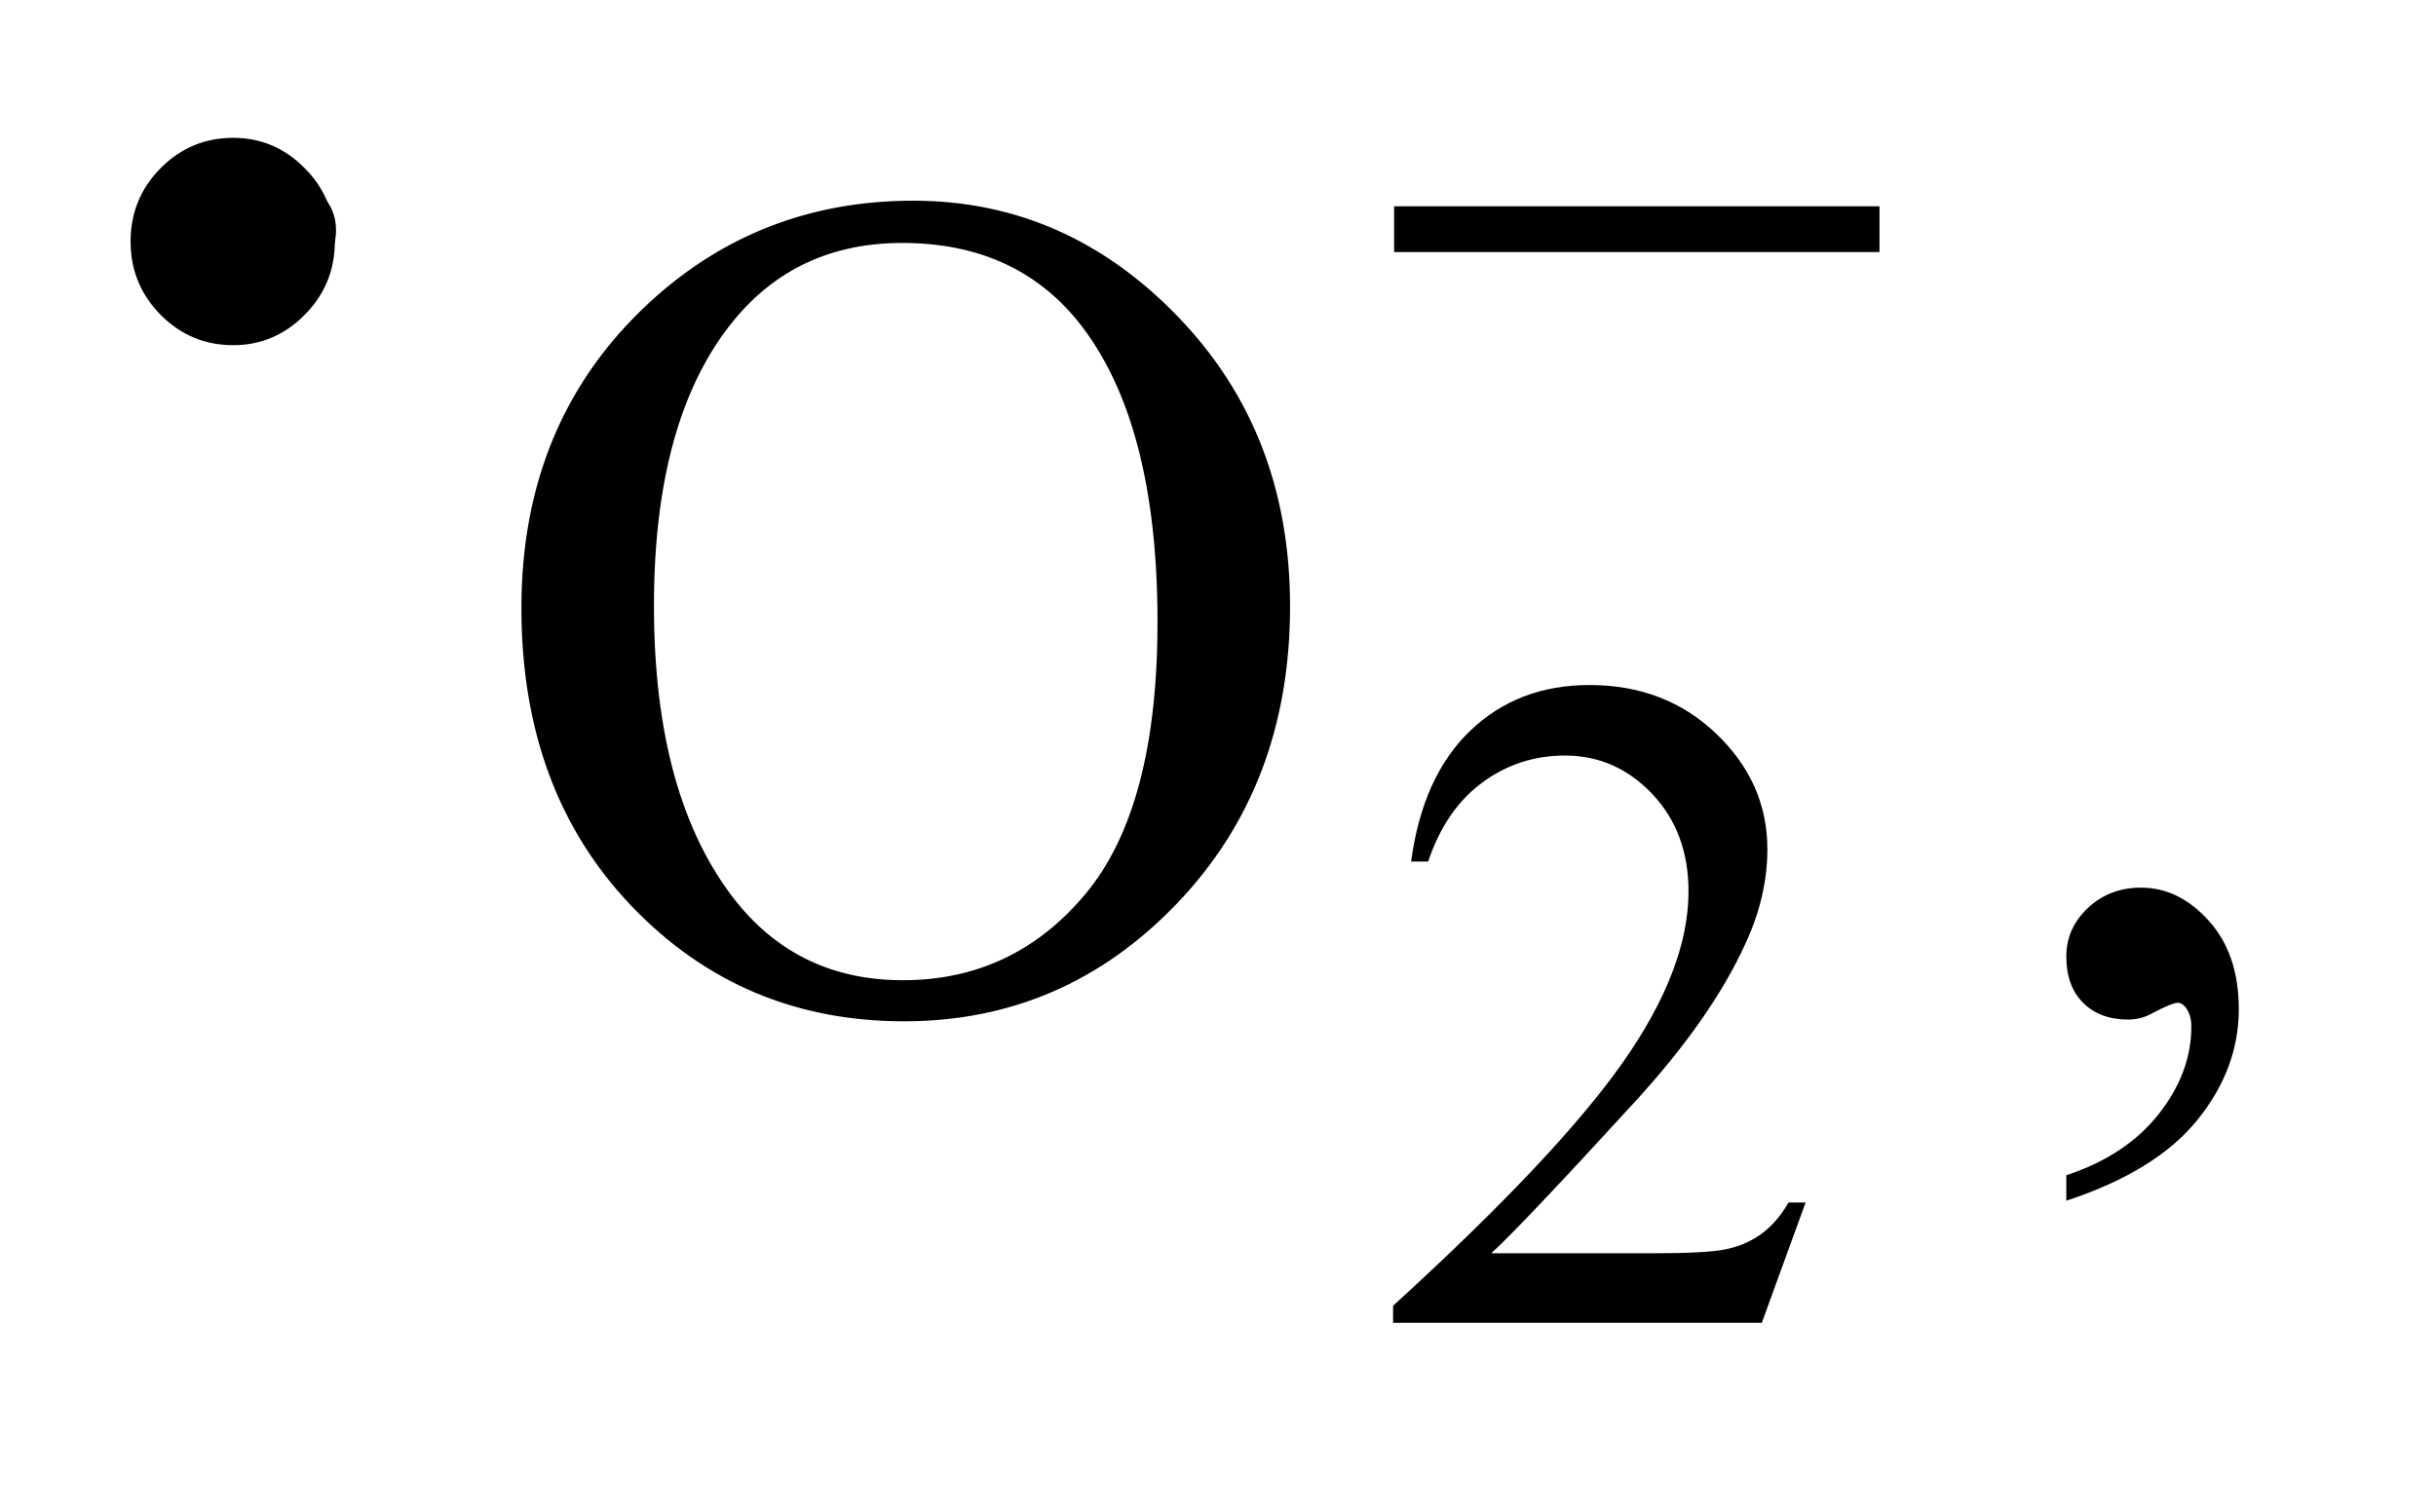 <?xml version="1.0" encoding="UTF-8"?>
<!DOCTYPE svg PUBLIC '-//W3C//DTD SVG 1.0//EN'
          'http://www.w3.org/TR/2001/REC-SVG-20010904/DTD/svg10.dtd'>
<svg stroke-dasharray="none" shape-rendering="auto" xmlns="http://www.w3.org/2000/svg" font-family="'Dialog'" text-rendering="auto" width="29" fill-opacity="1" color-interpolation="auto" color-rendering="auto" preserveAspectRatio="xMidYMid meet" font-size="12px" viewBox="0 0 29 18" fill="black" xmlns:xlink="http://www.w3.org/1999/xlink" stroke="black" image-rendering="auto" stroke-miterlimit="10" stroke-linecap="square" stroke-linejoin="miter" font-style="normal" stroke-width="1" height="18" stroke-dashoffset="0" font-weight="normal" stroke-opacity="1"
><!--Generated by the Batik Graphics2D SVG Generator--><defs id="genericDefs"
  /><g
  ><defs id="defs1"
    ><clipPath clipPathUnits="userSpaceOnUse" id="clipPath1"
      ><path d="M0.294 4.359 L18.265 4.359 L18.265 15.492 L0.294 15.492 L0.294 4.359 Z"
      /></clipPath
      ><clipPath clipPathUnits="userSpaceOnUse" id="clipPath2"
      ><path d="M9.417 139.27 L9.417 494.949 L585.426 494.949 L585.426 139.27 Z"
      /></clipPath
      ><clipPath clipPathUnits="userSpaceOnUse" id="clipPath3"
      ><path d="M0.294 4.359 L0.294 15.492 L18.265 15.492 L18.265 4.359 Z"
      /></clipPath
      ><clipPath clipPathUnits="userSpaceOnUse" id="clipPath4"
      ><path d="M50.256 167.713 L50.256 345.553 L338.26 345.553 L338.26 167.713 Z"
      /></clipPath
    ></defs
    ><g transform="scale(1.576,1.576) translate(-0.294,-4.359) matrix(0.031,0,0,0.031,0,0)"
    ><path d="M449.453 433.688 L438.781 463 L348.938 463 L348.938 458.844 Q388.578 422.688 404.75 399.781 Q420.922 376.859 420.922 357.875 Q420.922 343.391 412.047 334.078 Q403.188 324.75 390.828 324.75 Q379.594 324.75 370.672 331.328 Q361.75 337.891 357.484 350.578 L353.328 350.578 Q356.125 329.812 367.75 318.688 Q379.375 307.562 396.781 307.562 Q415.312 307.562 427.719 319.469 Q440.141 331.375 440.141 347.547 Q440.141 359.125 434.75 370.688 Q426.438 388.875 407.797 409.203 Q379.828 439.75 372.859 446.047 L412.625 446.047 Q424.75 446.047 429.625 445.156 Q434.516 444.25 438.438 441.5 Q442.375 438.734 445.297 433.688 L449.453 433.688 Z" stroke="none" clip-path="url(#clipPath2)"
    /></g
    ><g transform="matrix(0.049,0,0,0.049,-0.463,-6.869)"
    ><path d="M231.328 188.953 Q268.453 188.953 295.656 217.156 Q322.875 245.344 322.875 287.531 Q322.875 330.984 295.453 359.672 Q268.031 388.359 229.078 388.359 Q189.703 388.359 162.906 360.375 Q136.125 332.391 136.125 287.953 Q136.125 242.531 167.062 213.844 Q193.922 188.953 231.328 188.953 ZM228.656 199.219 Q203.062 199.219 187.594 218.203 Q168.328 241.828 168.328 287.391 Q168.328 334.078 188.297 359.25 Q203.625 378.375 228.797 378.375 Q255.656 378.375 273.156 357.422 Q290.672 336.469 290.672 291.328 Q290.672 242.391 271.406 218.344 Q255.938 199.219 228.656 199.219 ZM511.469 431.953 L511.469 425.766 Q525.953 420.984 533.891 410.922 Q541.844 400.875 541.844 389.625 Q541.844 386.953 540.578 385.125 Q539.594 383.859 538.609 383.859 Q537.062 383.859 531.859 386.672 Q529.328 387.938 526.516 387.938 Q519.625 387.938 515.547 383.859 Q511.469 379.781 511.469 372.609 Q511.469 365.719 516.734 360.797 Q522.016 355.875 529.609 355.875 Q538.891 355.875 546.125 363.969 Q553.375 372.047 553.375 385.406 Q553.375 399.891 543.312 412.328 Q533.266 424.781 511.469 431.953 Z" stroke="none" clip-path="url(#clipPath2)"
    /></g
    ><g transform="matrix(0.049,0,0,0.049,-0.463,-6.869)"
    ><path d="M91.094 196.156 Q91.094 201.312 87.438 204.969 Q83.797 208.625 78.75 208.625 Q73.578 208.625 69.922 204.969 Q66.281 201.312 66.281 196.156 Q66.281 190.984 69.922 187.344 Q73.578 183.688 78.75 183.688 Q83.797 183.688 87.438 187.344 Q91.094 190.984 91.094 196.156 ZM348.156 190.312 L466.078 190.312 L466.078 201.438 L348.156 201.438 L348.156 190.312 Z" stroke="none" clip-path="url(#clipPath2)"
    /></g
    ><g transform="matrix(0.098,0,0,0.099,-4.941,-16.544)"
    ><path d="M91.094 196.156 C91.094 199.594 89.875 202.531 87.438 204.969 C85.01 207.406 82.115 208.625 78.75 208.625 C75.302 208.625 72.359 207.406 69.922 204.969 C67.495 202.531 66.281 199.594 66.281 196.156 C66.281 192.708 67.495 189.771 69.922 187.344 C72.359 184.906 75.302 183.688 78.75 183.688 C82.115 183.688 85.01 184.906 87.438 187.344 C89.875 189.771 91.094 192.708 91.094 196.156 Z" stroke="none" clip-path="url(#clipPath4)"
    /></g
  ></g
></svg
>
